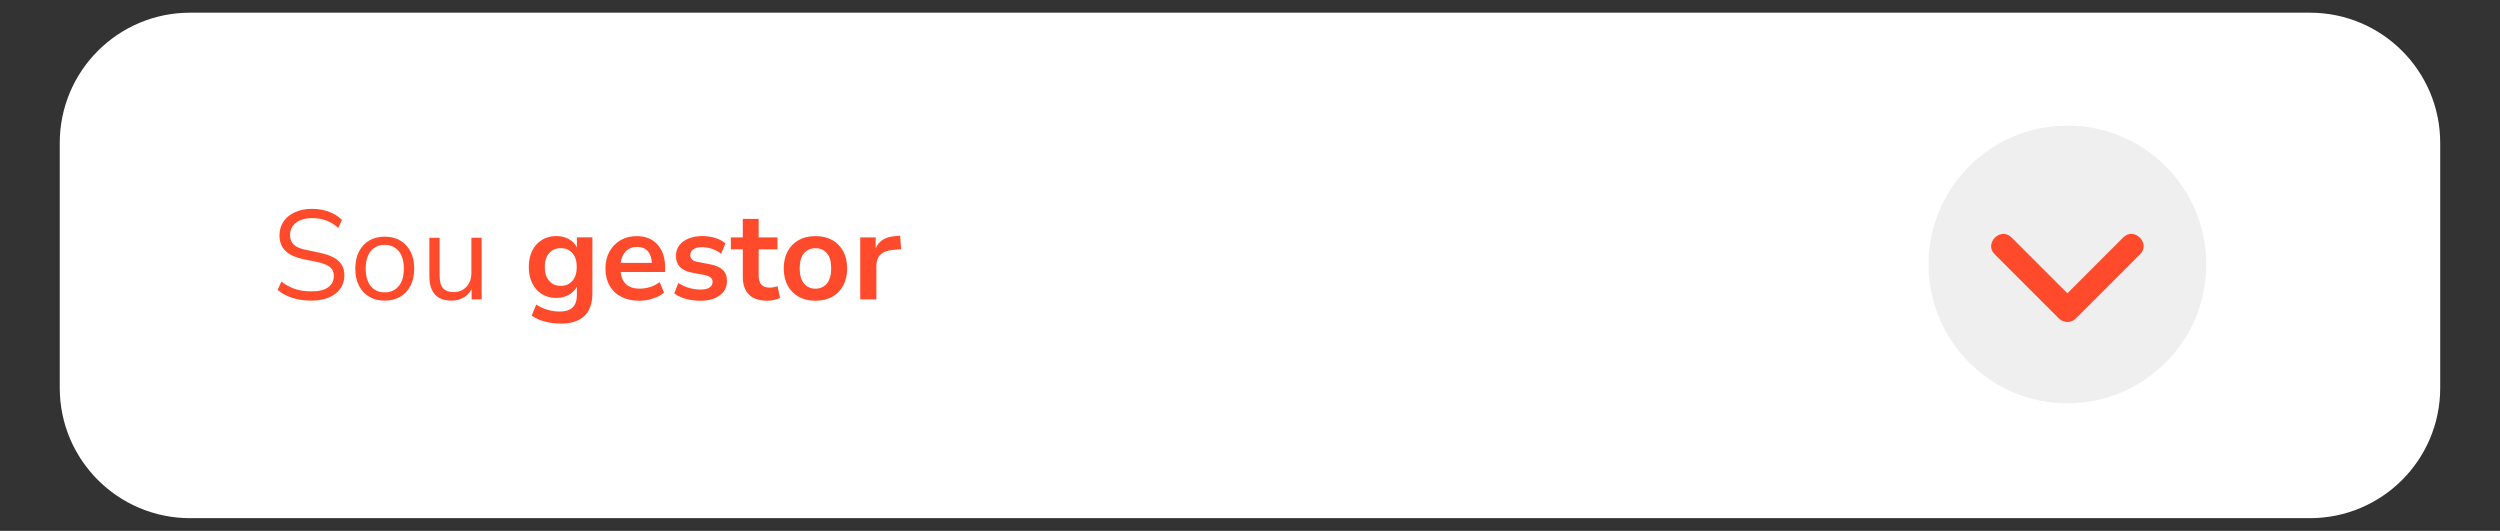 <?xml version="1.0" encoding="UTF-8" standalone="no"?> <svg xmlns:inkscape="http://www.inkscape.org/namespaces/inkscape" xmlns:sodipodi="http://sodipodi.sourceforge.net/DTD/sodipodi-0.dtd" xmlns="http://www.w3.org/2000/svg" xmlns:svg="http://www.w3.org/2000/svg" version="1.1" x="0px" y="0px" viewBox="0 0 630.12 133.8" style="enable-background:new 0 0 630.12 133.8;" xml:space="preserve" id="svg42" sodipodi:docname="botao_Sou_Gestor-09.svg"><rect x="0" y="0" width="630.12" height="133.8" fill="#333333" stroke="none"/><defs id="defs46"></defs> <style type="text/css" id="style2"> .st0{fill:#EFEFEF;} .st1{fill:#FFFFFF;} .st2{fill:#FF416C;} .st3{fill:#FF4B2B;} .st4{fill:#BD9E54;} .st5{fill:#1E1E1E;} .st6{fill:#333333;} .st7{fill:url(#SVGID_00000034783160431203667870000009976515707964470674_);} .st8{clip-path:url(#SVGID_00000031929024928687930880000007692565380231924904_);} .st9{opacity:0.1;fill:#FF4B2B;} .st10{fill:#E6E6E6;} .st11{fill:#FFC9BF;} .st12{clip-path:url(#SVGID_00000016042932953021118270000013386420882657499809_);} .st13{enable-background:new ;} .st14{clip-path:url(#SVGID_00000018916558440038297360000000300621668552648076_);} .st15{clip-path:url(#SVGID_00000106862538856413750870000015188684313546205064_);} .st16{fill:#F2F2F2;} .st17{opacity:0.1;fill:#FF416C;} .st18{fill:#FFD9E2;} .st19{clip-path:url(#SVGID_00000100373823097891747110000001043550494339077296_);} .st20{clip-path:url(#SVGID_00000151508460024521136290000000166809960049493648_);} .st21{display:none;} .st22{display:inline;opacity:0.1;} .st23{fill:#FF0000;} .st24{fill:none;stroke:#FF0000;stroke-width:2.395;stroke-miterlimit:10;} </style> <g id="Camada_1"> <g id="g6"> <path class="st1" d="M582.22,130.6H47.89c-18.13,0-32.83-14.7-32.83-32.83V36.03c0-18.13,14.7-32.83,32.83-32.83h534.33 c18.13,0,32.83,14.7,32.83,32.83v61.73C615.06,115.9,600.36,130.6,582.22,130.6z" id="path4"></path> </g> <g id="g26"> <path class="st3" d="M78.49,75.77c-1.77,0-3.37-0.23-4.8-0.69c-1.43-0.46-2.67-1.12-3.71-2l0.93-2.11 c1.09,0.83,2.23,1.45,3.42,1.86c1.19,0.41,2.58,0.61,4.16,0.61c1.92,0,3.34-0.36,4.27-1.07c0.93-0.71,1.39-1.66,1.39-2.83 c0-0.94-0.34-1.68-1.01-2.24c-0.67-0.55-1.8-0.99-3.38-1.31l-3.33-0.67c-2.01-0.43-3.5-1.12-4.5-2.1 c-0.99-0.97-1.49-2.27-1.49-3.89c0-1.34,0.35-2.52,1.04-3.52s1.66-1.78,2.9-2.34s2.67-0.83,4.29-0.83c1.51,0,2.92,0.24,4.22,0.72 c1.3,0.48,2.4,1.17,3.3,2.06l-0.93,2.05c-0.96-0.88-1.97-1.51-3.04-1.9c-1.07-0.39-2.26-0.59-3.58-0.59 c-1.69,0-3.03,0.39-4.03,1.17s-1.5,1.81-1.5,3.09c0,1.02,0.31,1.83,0.94,2.43c0.63,0.6,1.66,1.04,3.09,1.31l3.33,0.7 c2.15,0.45,3.75,1.12,4.78,2.03c1.03,0.91,1.55,2.14,1.55,3.7c0,1.26-0.34,2.37-1.01,3.33s-1.63,1.71-2.88,2.24 C81.67,75.5,80.2,75.77,78.49,75.77z" id="path8"></path> <path class="st3" d="M96.98,75.77c-1.52,0-2.83-0.33-3.94-0.99s-1.97-1.59-2.58-2.8c-0.61-1.21-0.91-2.63-0.91-4.27 c0-1.64,0.3-3.07,0.91-4.27c0.61-1.21,1.47-2.14,2.58-2.8s2.42-0.99,3.94-0.99c1.49,0,2.8,0.33,3.92,0.99s1.98,1.59,2.59,2.8 s0.91,2.63,0.91,4.27c0,1.64-0.3,3.07-0.91,4.27s-1.47,2.14-2.59,2.8S98.48,75.77,96.98,75.77z M96.98,73.69 c1.45,0,2.61-0.52,3.49-1.55s1.31-2.51,1.31-4.43c0-1.94-0.44-3.42-1.31-4.45c-0.88-1.02-2.04-1.54-3.49-1.54 c-1.47,0-2.64,0.51-3.5,1.54c-0.86,1.02-1.3,2.51-1.3,4.45c0,1.92,0.43,3.4,1.3,4.43C94.34,73.17,95.51,73.69,96.98,73.69z" id="path10"></path> <path class="st3" d="M113.82,75.77c-3.73,0-5.6-2.06-5.6-6.18v-9.66h2.59v9.63c0,1.39,0.28,2.41,0.85,3.07 c0.56,0.66,1.46,0.99,2.67,0.99c1.32,0,2.4-0.44,3.23-1.33c0.83-0.89,1.25-2.06,1.25-3.54v-8.83h2.59v15.55h-2.53v-2.62 c-0.49,0.94-1.18,1.66-2.06,2.16C115.92,75.51,114.93,75.77,113.82,75.77z" id="path12"></path> <path class="st3" d="M141.43,81.56c-1.45,0-2.81-0.17-4.08-0.5c-1.27-0.33-2.38-0.84-3.34-1.52l1.15-2.78 c0.9,0.6,1.86,1.04,2.88,1.33c1.02,0.29,2.05,0.43,3.07,0.43c2.86,0,4.29-1.38,4.29-4.13v-2.14c-0.45,0.88-1.14,1.57-2.06,2.08 c-0.93,0.51-1.96,0.77-3.09,0.77c-1.41,0-2.63-0.33-3.68-0.98c-1.05-0.65-1.86-1.56-2.43-2.74c-0.58-1.17-0.86-2.54-0.86-4.1 c0-1.56,0.29-2.92,0.86-4.08c0.58-1.16,1.39-2.07,2.43-2.72c1.04-0.65,2.27-0.98,3.68-0.98c1.17,0,2.22,0.26,3.14,0.78 c0.92,0.52,1.59,1.22,2.02,2.1v-2.56h3.9v14.08c0,2.54-0.67,4.45-2.02,5.73C145.94,80.92,143.99,81.56,141.43,81.56z M141.34,72.05c1.24,0,2.22-0.43,2.94-1.28c0.73-0.85,1.09-2.02,1.09-3.49c0-1.47-0.36-2.63-1.09-3.47s-1.71-1.26-2.94-1.26 s-2.22,0.42-2.94,1.26c-0.73,0.84-1.09,2-1.09,3.47c0,1.47,0.36,2.64,1.09,3.49C139.12,71.63,140.1,72.05,141.34,72.05z" id="path14"></path> <path class="st3" d="M161.18,75.8c-1.77,0-3.3-0.33-4.58-0.99c-1.28-0.66-2.27-1.6-2.96-2.82s-1.04-2.66-1.04-4.32 c0-1.62,0.34-3.04,1.01-4.26c0.67-1.22,1.6-2.17,2.78-2.86c1.18-0.69,2.53-1.04,4.05-1.04c2.22,0,3.97,0.7,5.26,2.11 c1.29,1.41,1.94,3.33,1.94,5.76v1.18h-11.2c0.3,2.79,1.9,4.19,4.8,4.19c0.87,0,1.75-0.13,2.62-0.4c0.87-0.27,1.67-0.69,2.4-1.26 l1.12,2.69c-0.75,0.62-1.69,1.11-2.82,1.47C163.44,75.62,162.31,75.8,161.18,75.8z M160.6,62.23c-1.17,0-2.12,0.36-2.85,1.09 c-0.73,0.73-1.16,1.71-1.31,2.94h7.87c-0.09-1.3-0.44-2.3-1.07-2.99C162.61,62.58,161.73,62.23,160.6,62.23z" id="path16"></path> <path class="st3" d="M176.54,75.8c-1.32,0-2.56-0.16-3.71-0.48c-1.15-0.32-2.11-0.78-2.88-1.38l1.02-2.62 c0.79,0.53,1.67,0.94,2.66,1.23c0.98,0.29,1.96,0.43,2.94,0.43c1.02,0,1.79-0.18,2.29-0.53c0.5-0.35,0.75-0.82,0.75-1.39 c0-0.9-0.66-1.47-1.98-1.73l-3.2-0.61c-2.71-0.51-4.06-1.92-4.06-4.22c0-1.02,0.28-1.91,0.85-2.66c0.56-0.75,1.35-1.32,2.35-1.73 c1-0.4,2.15-0.61,3.46-0.61c1.11,0,2.18,0.15,3.2,0.46s1.9,0.77,2.62,1.39l-1.09,2.62c-0.62-0.51-1.36-0.92-2.22-1.22 c-0.86-0.3-1.69-0.45-2.48-0.45c-1.05,0-1.82,0.18-2.32,0.54c-0.5,0.36-0.75,0.84-0.75,1.44c0,0.94,0.61,1.51,1.82,1.73l3.2,0.61 c1.39,0.26,2.44,0.73,3.15,1.41s1.07,1.6,1.07,2.75c0,1.56-0.61,2.78-1.82,3.66C180.18,75.36,178.56,75.8,176.54,75.8z" id="path18"></path> <path class="st3" d="M193.43,75.8c-4.14,0-6.21-2.05-6.21-6.14v-6.82h-3.01v-3.01h3.01v-4.67h4v4.67h4.74v3.01h-4.74v6.59 c0,1.02,0.22,1.79,0.67,2.3c0.45,0.51,1.17,0.77,2.18,0.77c0.3,0,0.61-0.04,0.93-0.11c0.32-0.07,0.65-0.15,0.99-0.24l0.61,2.94 c-0.38,0.21-0.87,0.38-1.46,0.51S193.99,75.8,193.43,75.8z" id="path20"></path> <path class="st3" d="M205.53,75.8c-1.62,0-3.03-0.33-4.22-0.99c-1.2-0.66-2.12-1.61-2.78-2.83s-0.99-2.67-0.99-4.34 s0.33-3.1,0.99-4.32s1.59-2.15,2.78-2.82c1.19-0.66,2.6-0.99,4.22-0.99s3.03,0.33,4.22,0.99c1.19,0.66,2.12,1.6,2.78,2.82 c0.66,1.22,0.99,2.66,0.99,4.32s-0.33,3.11-0.99,4.34c-0.66,1.23-1.59,2.17-2.78,2.83C208.56,75.47,207.15,75.8,205.53,75.8z M205.53,72.76c1.2,0,2.16-0.43,2.88-1.3c0.72-0.86,1.09-2.14,1.09-3.82c0-1.71-0.36-2.98-1.09-3.82 c-0.73-0.84-1.69-1.26-2.88-1.26c-1.19,0-2.15,0.42-2.88,1.26s-1.09,2.12-1.09,3.82c0,1.69,0.36,2.96,1.09,3.82 C203.37,72.33,204.33,72.76,205.53,72.76z" id="path22"></path> <path class="st3" d="M216.82,75.48V59.83h3.9v2.75c0.77-1.86,2.41-2.88,4.93-3.07l1.22-0.1l0.26,3.39l-2.3,0.22 c-2.62,0.26-3.94,1.6-3.94,4.03v8.42H216.82z" id="path24"></path> </g> <g id="g38"> <g id="g30"> <circle class="st0" cx="521.09" cy="66.65" r="35" id="circle28"></circle> </g> <g id="g36"> <g id="g34"> <path class="st3" d="M535.18,59.83c-4.73,4.73-9.46,9.46-14.19,14.19c-0.68,0.68-1.35,1.35-2.03,2.03c1.41,0,2.83,0,4.24,0 c-4.73-4.73-9.46-9.46-14.19-14.19c-0.68-0.68-1.35-1.35-2.03-2.03c-2.73-2.73-6.98,1.51-4.24,4.24 c4.73,4.73,9.46,9.46,14.19,14.19c0.68,0.68,1.35,1.35,2.03,2.03c1.15,1.15,3.09,1.15,4.24,0c4.73-4.73,9.46-9.46,14.19-14.19 c0.68-0.68,1.35-1.35,2.03-2.03C542.16,61.34,537.92,57.1,535.18,59.83L535.18,59.83z" id="path32"></path> </g> </g> </g> </g> <g id="Camada_2" class="st21"> </g> </svg> 